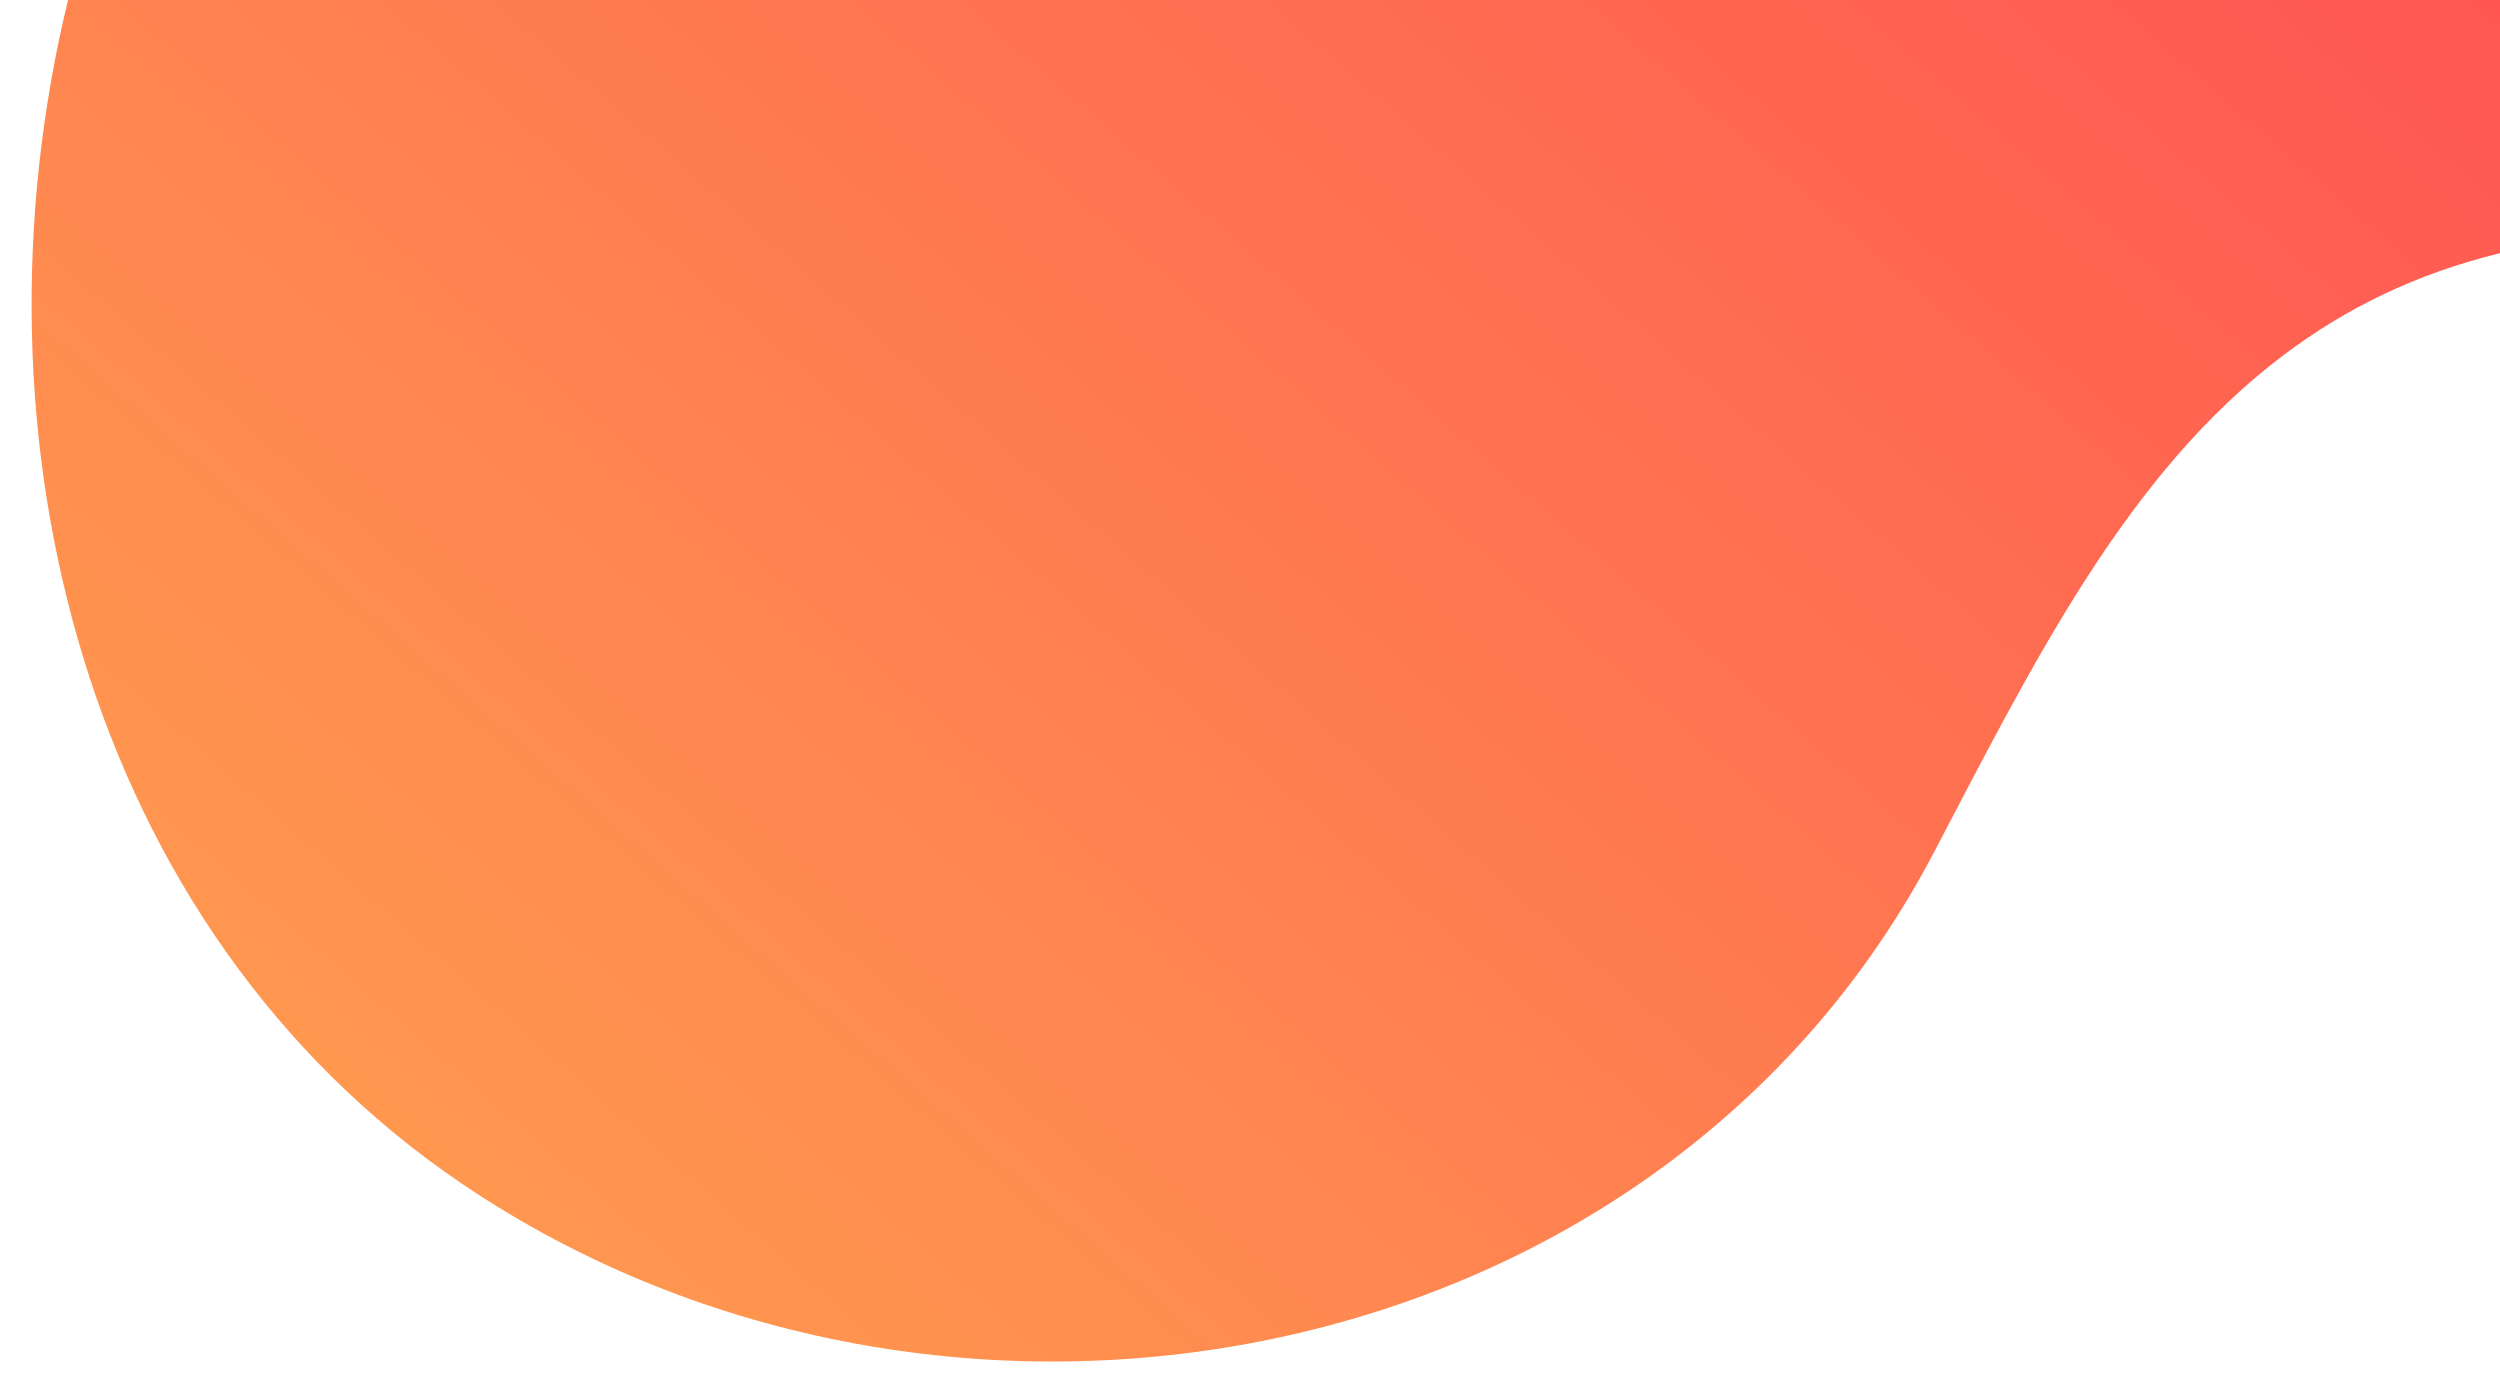 <?xml version="1.0" encoding="utf-8"?>
<!-- Generator: Adobe Illustrator 26.0.1, SVG Export Plug-In . SVG Version: 6.00 Build 0)  -->
<svg version="1.1" id="Layer_1" xmlns="http://www.w3.org/2000/svg" xmlns:xlink="http://www.w3.org/1999/xlink" x="0px" y="0px"
	 viewBox="0 0 1197.6 661.6" style="enable-background:new 0 0 1197.6 661.6;" xml:space="preserve">
<style type="text/css">
	.st0{fill:url(#SVGID_1_);}
</style>
<g id="DESIGNED_BY_FREEPIK">
</g>
<linearGradient id="SVGID_1_" gradientUnits="userSpaceOnUse" x1="191.718" y1="406.42" x2="897.112" y2="1214.354" gradientTransform="matrix(1 0 0 -1 0 952)">
	<stop  offset="1.281420e-03" style="stop-color:#FF974F"/>
	<stop  offset="1" style="stop-color:#FF5652"/>
</linearGradient>
<path class="st0" d="M1197.6,0v121.3c-40.4,9.8-74.2,26.6-103.4,48.6c-75,56.4-119.7,146.7-167.8,238.5
	C793.6,661.6,452,723,221.5,567.2C39.6,444.1-17.8,207.2,32.6,0H1197.6z"/>
</svg>
